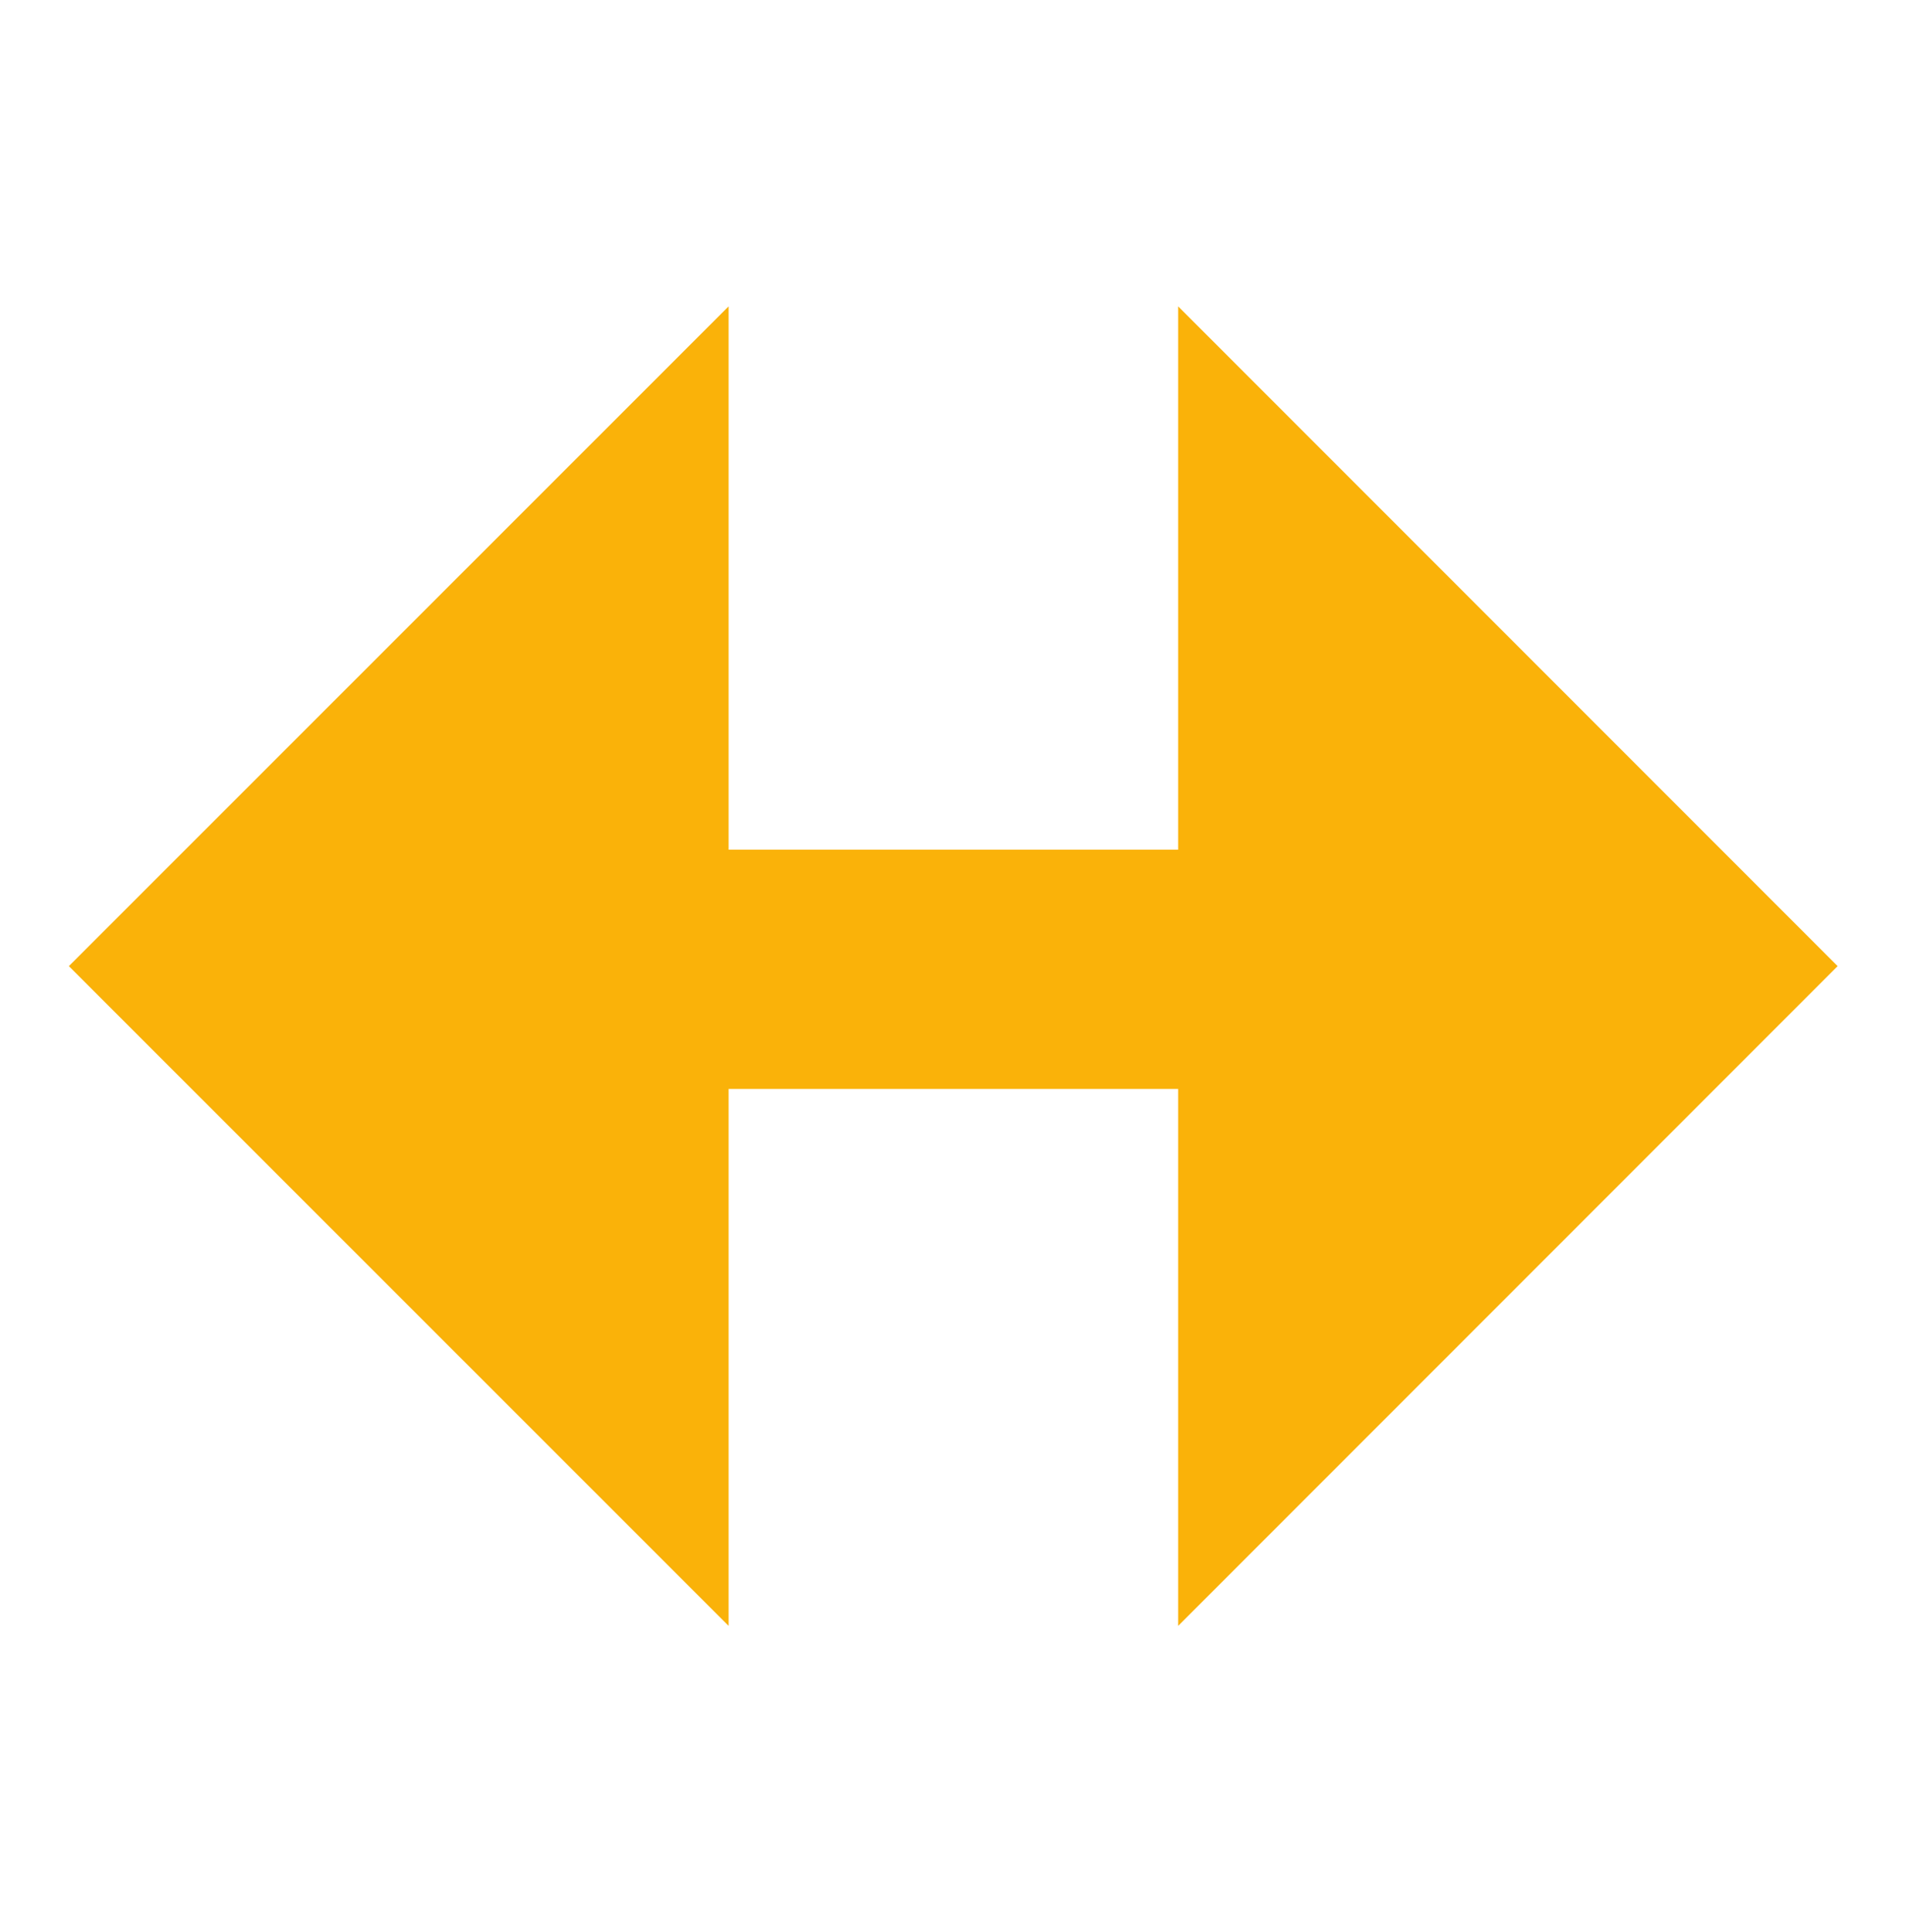 <?xml version="1.0" encoding="UTF-8"?>
<svg id="Ebene_1" data-name="Ebene 1" xmlns="http://www.w3.org/2000/svg" viewBox="0 0 75 76">
  <defs>
    <style>
      .cls-1 {
        fill: #fab209;
      }
    </style>
  </defs>
  <polygon class="cls-1" points="46.36 63.95 46.36 12.05 72.31 38 46.36 63.95"/>
  <polygon class="cls-1" points="28.67 12.05 28.67 63.95 2.71 38 28.67 12.05"/>
  <rect class="cls-1" x="25.18" y="33.42" width="24.66" height="9.41"/>
</svg>